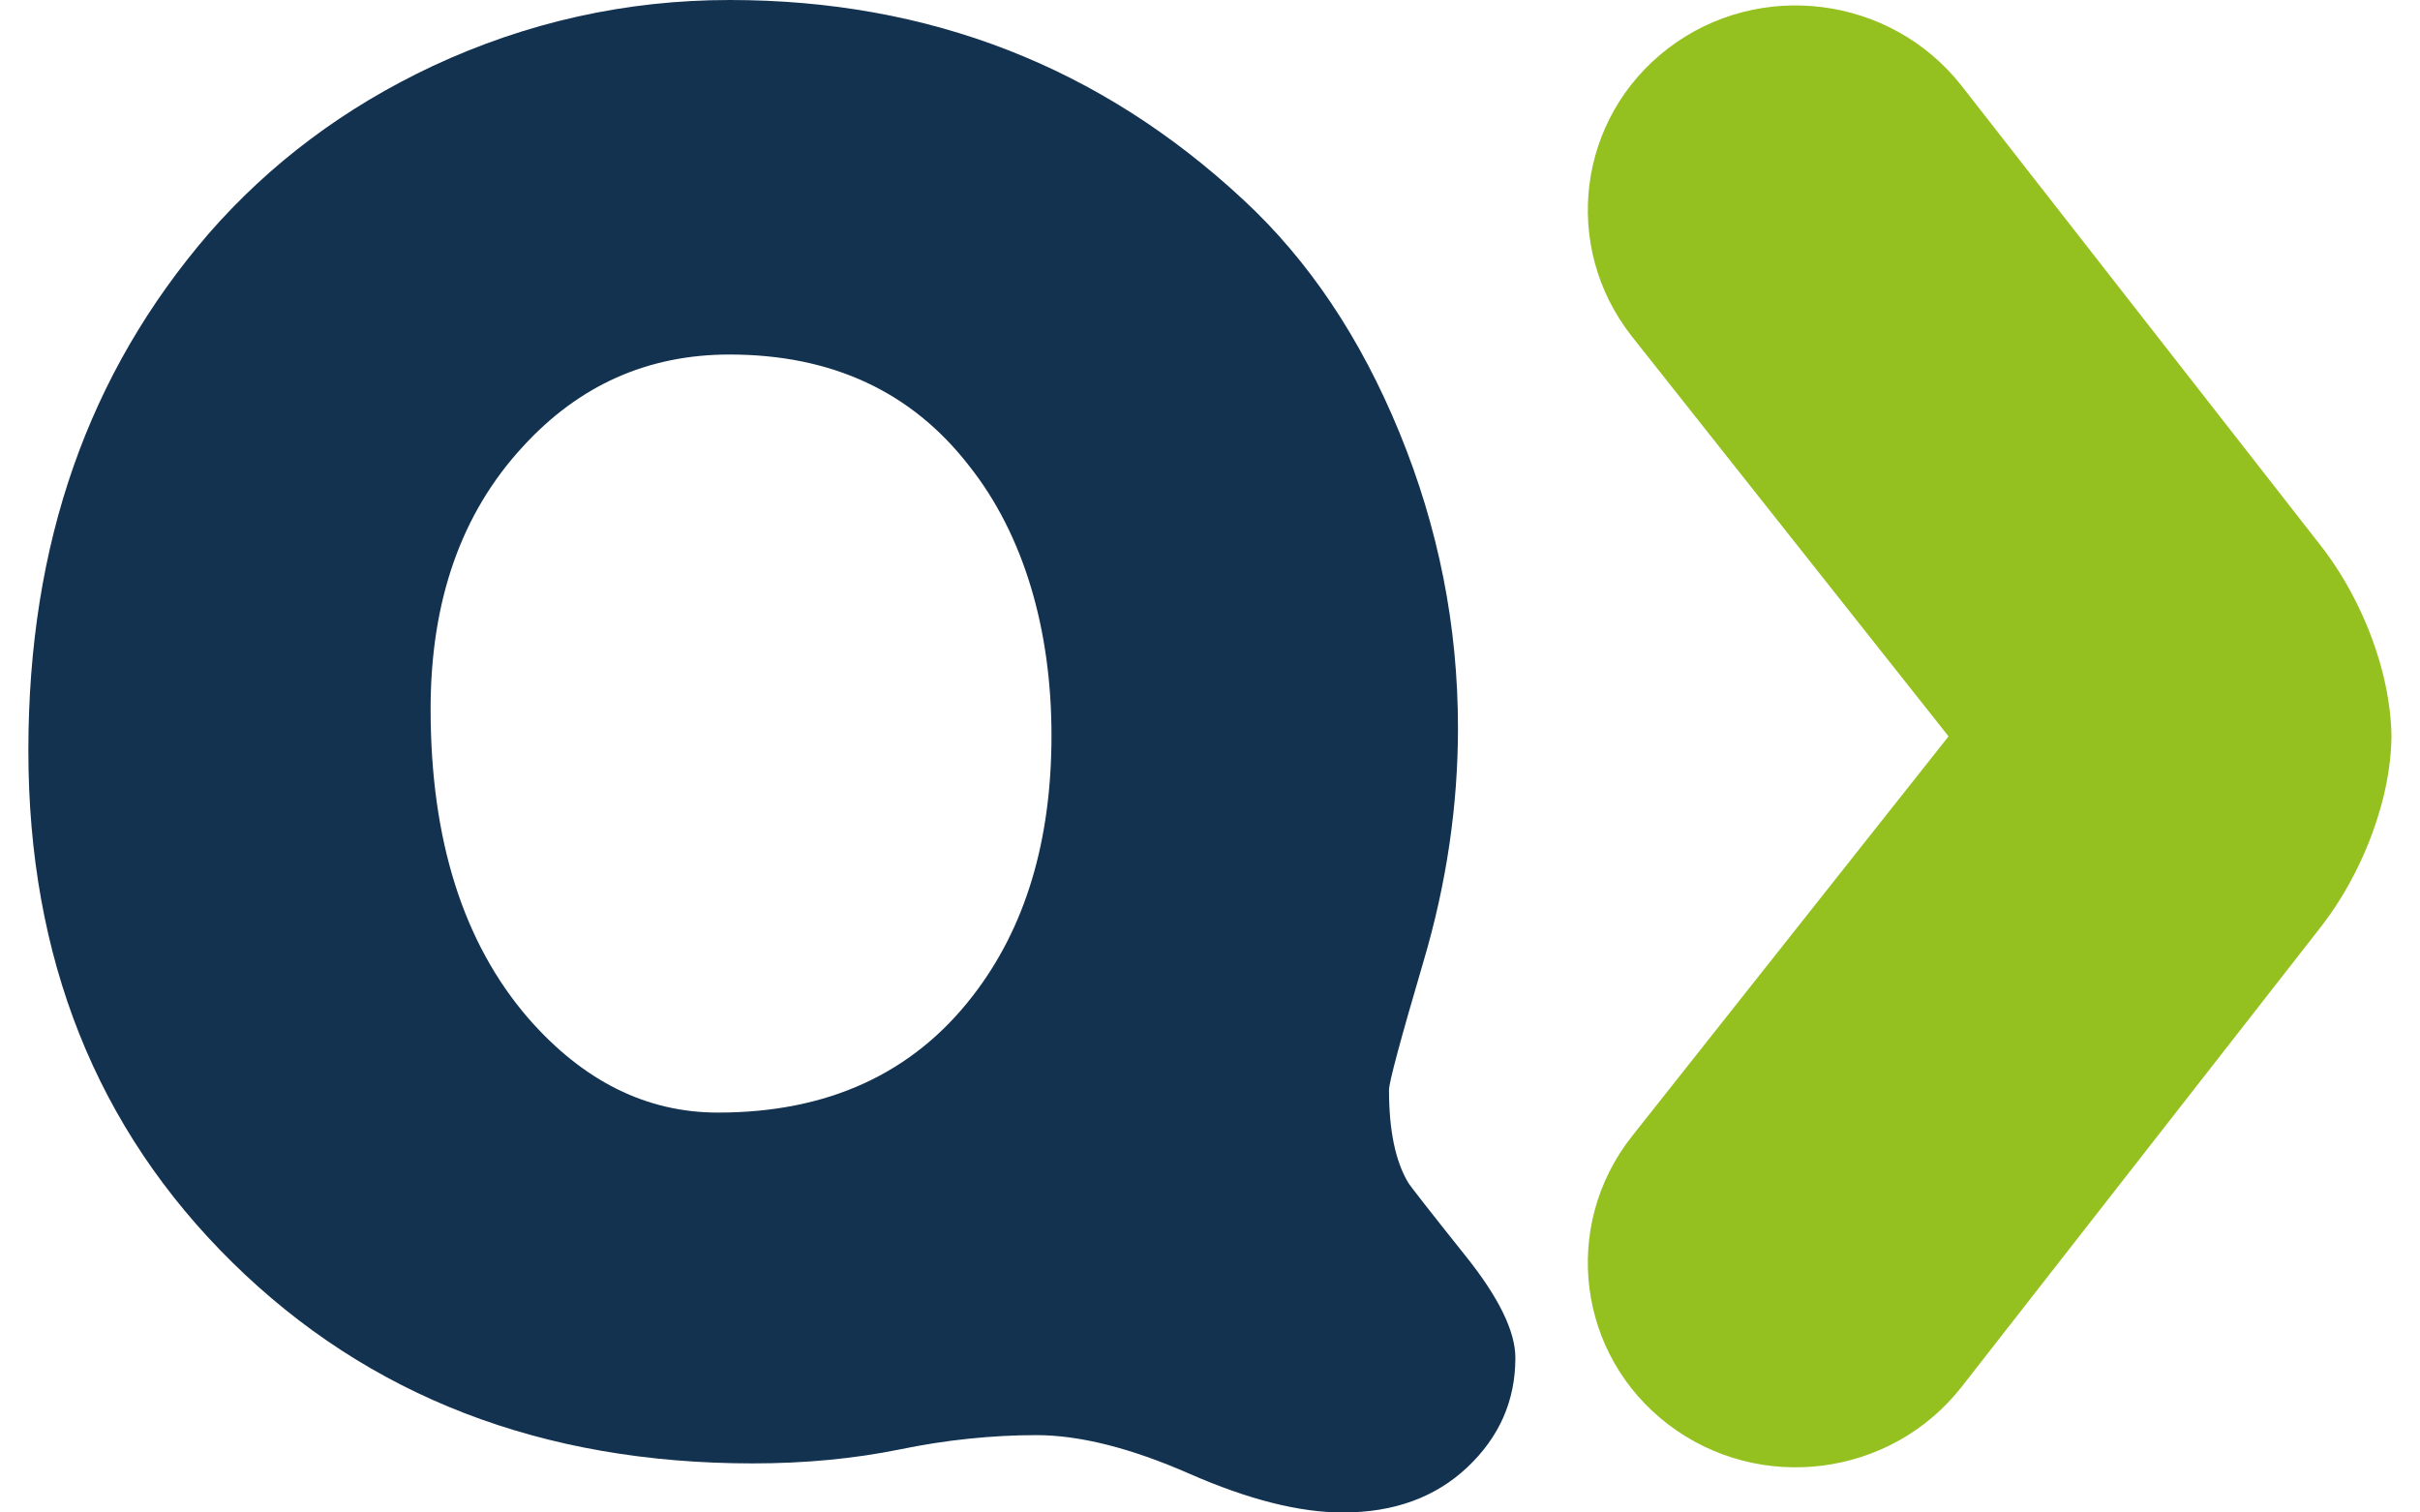 <svg width="32" height="20" viewBox="0 0 32 20" fill="none" xmlns="http://www.w3.org/2000/svg">
<path d="M9.954 19.351C7.166 19.351 4.873 18.465 3.074 16.695C1.275 14.925 0.375 12.668 0.375 9.925C0.375 7.181 1.169 4.938 2.757 3.092C3.568 2.162 4.556 1.421 5.722 0.873C6.971 0.291 8.281 0 9.65 0C12.286 0 14.55 0.882 16.442 2.643C17.303 3.441 17.992 4.467 18.506 5.722C19.021 6.978 19.279 8.277 19.279 9.625C19.279 10.656 19.127 11.687 18.822 12.717C18.519 13.748 18.367 14.312 18.367 14.413C18.367 14.946 18.451 15.353 18.619 15.635C18.636 15.668 18.889 15.993 19.38 16.608C19.819 17.156 20.038 17.606 20.038 17.955C20.038 18.521 19.826 19.002 19.404 19.401C18.981 19.8 18.433 20 17.757 20C17.182 20 16.506 19.829 15.729 19.488C14.952 19.147 14.276 18.977 13.702 18.977C13.129 18.977 12.511 19.039 11.903 19.165C11.295 19.289 10.645 19.351 9.951 19.351M5.694 9.376C5.694 11.105 6.125 12.468 6.986 13.465C7.713 14.297 8.549 14.712 9.494 14.712C10.947 14.712 12.071 14.196 12.865 13.166C13.559 12.269 13.904 11.121 13.904 9.725C13.904 8.329 13.54 7.073 12.814 6.159C12.054 5.178 10.998 4.688 9.646 4.688C8.565 4.688 7.653 5.095 6.91 5.91C6.098 6.791 5.694 7.946 5.694 9.376Z" fill="#133250"/>
<path d="M31.623 9.724C31.618 9.467 31.58 9.206 31.519 8.947C31.364 8.304 31.052 7.677 30.678 7.203L25.934 1.129C24.997 -0.058 23.263 -0.279 22.061 0.637C20.858 1.554 20.642 3.259 21.578 4.448L25.766 9.737L21.578 15.027C20.642 16.215 20.858 17.921 22.061 18.837C23.263 19.753 24.997 19.534 25.934 18.345L30.678 12.271C31.052 11.796 31.363 11.17 31.519 10.528C31.582 10.269 31.618 10.005 31.623 9.75C31.623 9.746 31.623 9.742 31.623 9.737C31.623 9.733 31.623 9.728 31.623 9.724Z" fill="#94C11F"/>
</svg>
